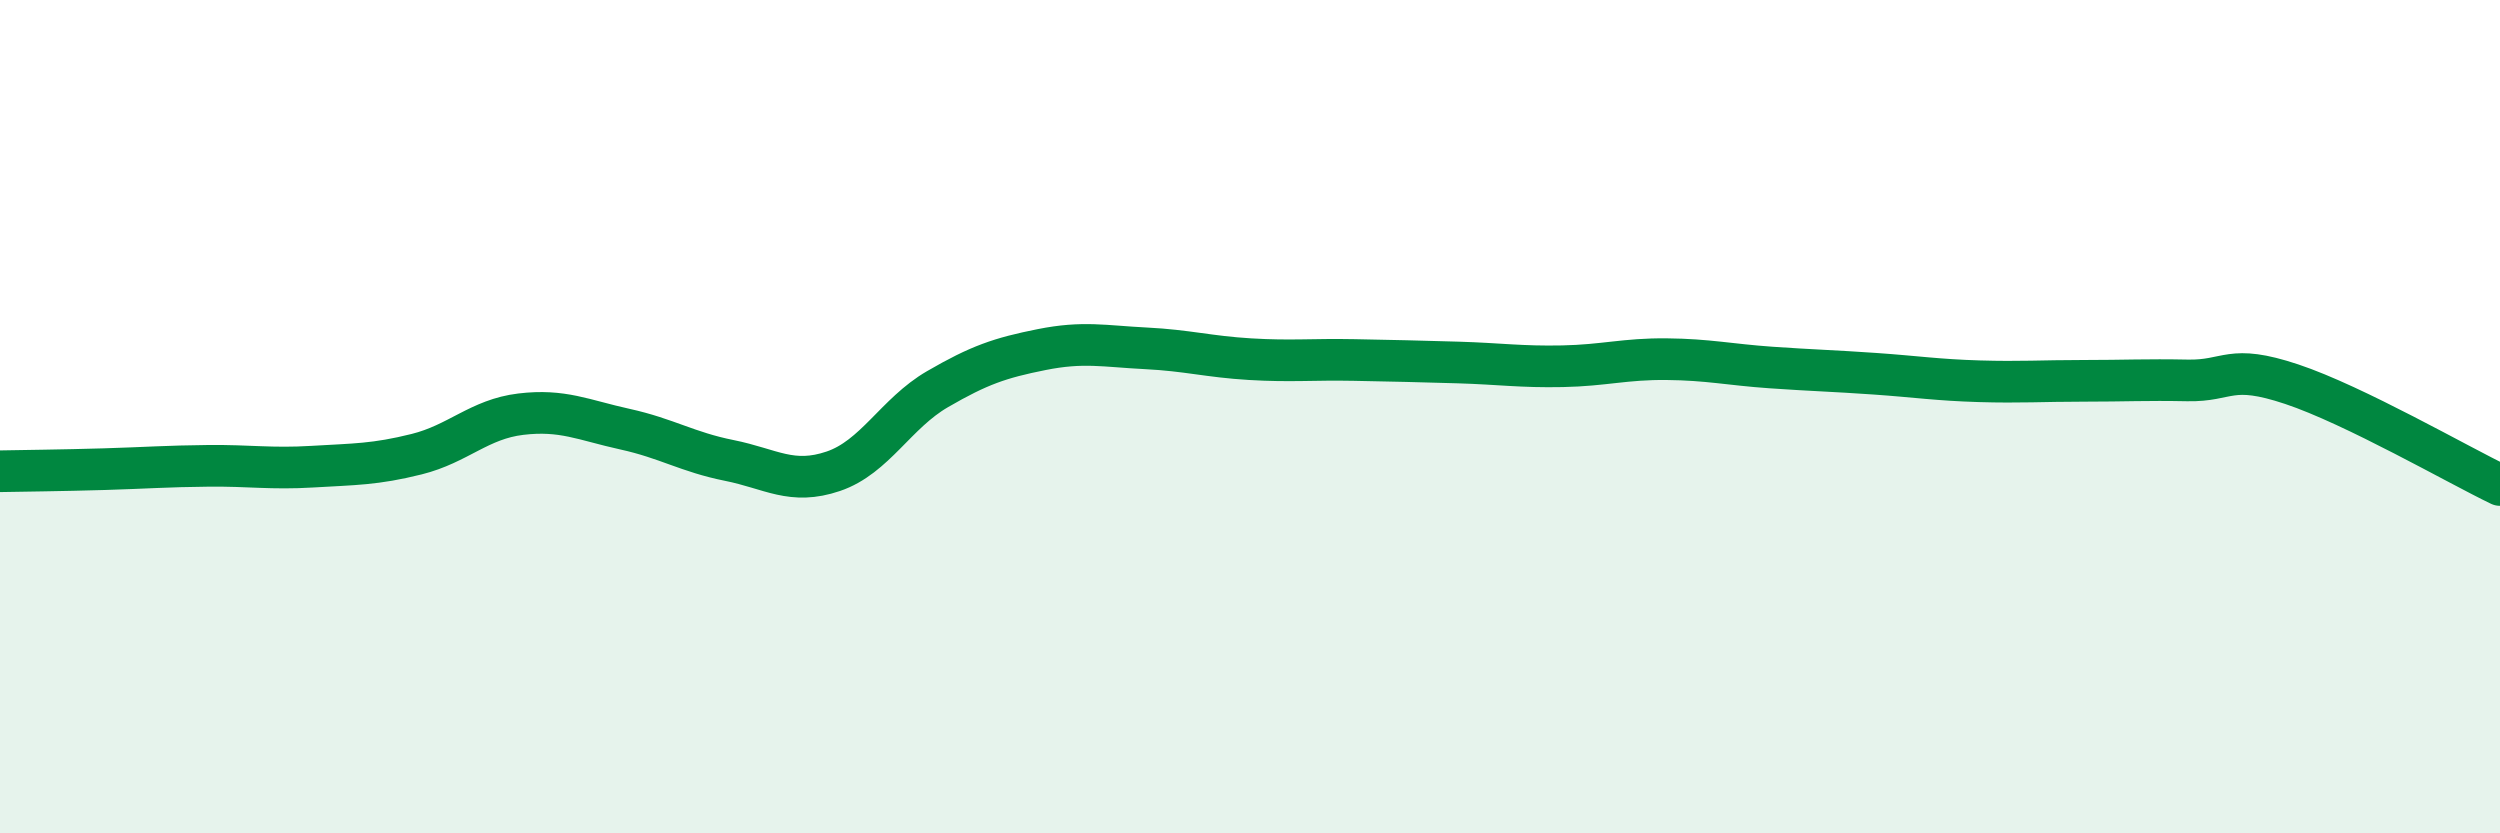 
    <svg width="60" height="20" viewBox="0 0 60 20" xmlns="http://www.w3.org/2000/svg">
      <path
        d="M 0,11.31 C 0.5,11.3 1.5,11.29 2.5,11.26 C 3.5,11.23 4,11.19 5,11.18 C 6,11.17 6.5,11.26 7.5,11.2 C 8.5,11.14 9,11.15 10,10.9 C 11,10.65 11.5,10.06 12.5,9.94 C 13.5,9.82 14,10.08 15,10.3 C 16,10.52 16.5,10.85 17.5,11.05 C 18.5,11.25 19,11.65 20,11.31 C 21,10.97 21.5,9.92 22.5,9.34 C 23.5,8.76 24,8.59 25,8.39 C 26,8.19 26.5,8.31 27.5,8.36 C 28.5,8.41 29,8.56 30,8.62 C 31,8.68 31.5,8.62 32.5,8.64 C 33.5,8.66 34,8.67 35,8.7 C 36,8.73 36.5,8.81 37.5,8.79 C 38.5,8.77 39,8.61 40,8.62 C 41,8.63 41.5,8.75 42.5,8.82 C 43.5,8.89 44,8.9 45,8.97 C 46,9.04 46.5,9.12 47.5,9.15 C 48.5,9.18 49,9.14 50,9.14 C 51,9.14 51.5,9.11 52.5,9.13 C 53.5,9.15 53.5,8.72 55,9.22 C 56.5,9.72 59,11.16 60,11.64L60 20L0 20Z"
        fill="#008740"
        opacity="0.1"
        stroke-linecap="round"
        stroke-linejoin="round"
      />
      <path
        d="M 0,11.31 C 0.5,11.3 1.5,11.29 2.5,11.26 C 3.5,11.23 4,11.19 5,11.18 C 6,11.17 6.5,11.26 7.5,11.2 C 8.5,11.14 9,11.15 10,10.9 C 11,10.65 11.5,10.06 12.5,9.94 C 13.5,9.82 14,10.08 15,10.3 C 16,10.52 16.5,10.85 17.5,11.05 C 18.5,11.25 19,11.65 20,11.31 C 21,10.97 21.5,9.92 22.5,9.34 C 23.5,8.76 24,8.59 25,8.39 C 26,8.19 26.5,8.31 27.5,8.36 C 28.5,8.41 29,8.56 30,8.62 C 31,8.68 31.5,8.62 32.5,8.64 C 33.5,8.66 34,8.67 35,8.7 C 36,8.73 36.5,8.81 37.5,8.79 C 38.5,8.77 39,8.61 40,8.62 C 41,8.63 41.5,8.75 42.5,8.82 C 43.5,8.89 44,8.9 45,8.97 C 46,9.04 46.5,9.12 47.5,9.15 C 48.5,9.18 49,9.14 50,9.14 C 51,9.14 51.5,9.11 52.5,9.13 C 53.5,9.15 53.5,8.72 55,9.22 C 56.5,9.72 59,11.16 60,11.64"
        stroke="#008740"
        stroke-width="1"
        fill="none"
        stroke-linecap="round"
        stroke-linejoin="round"
      />
    </svg>
  